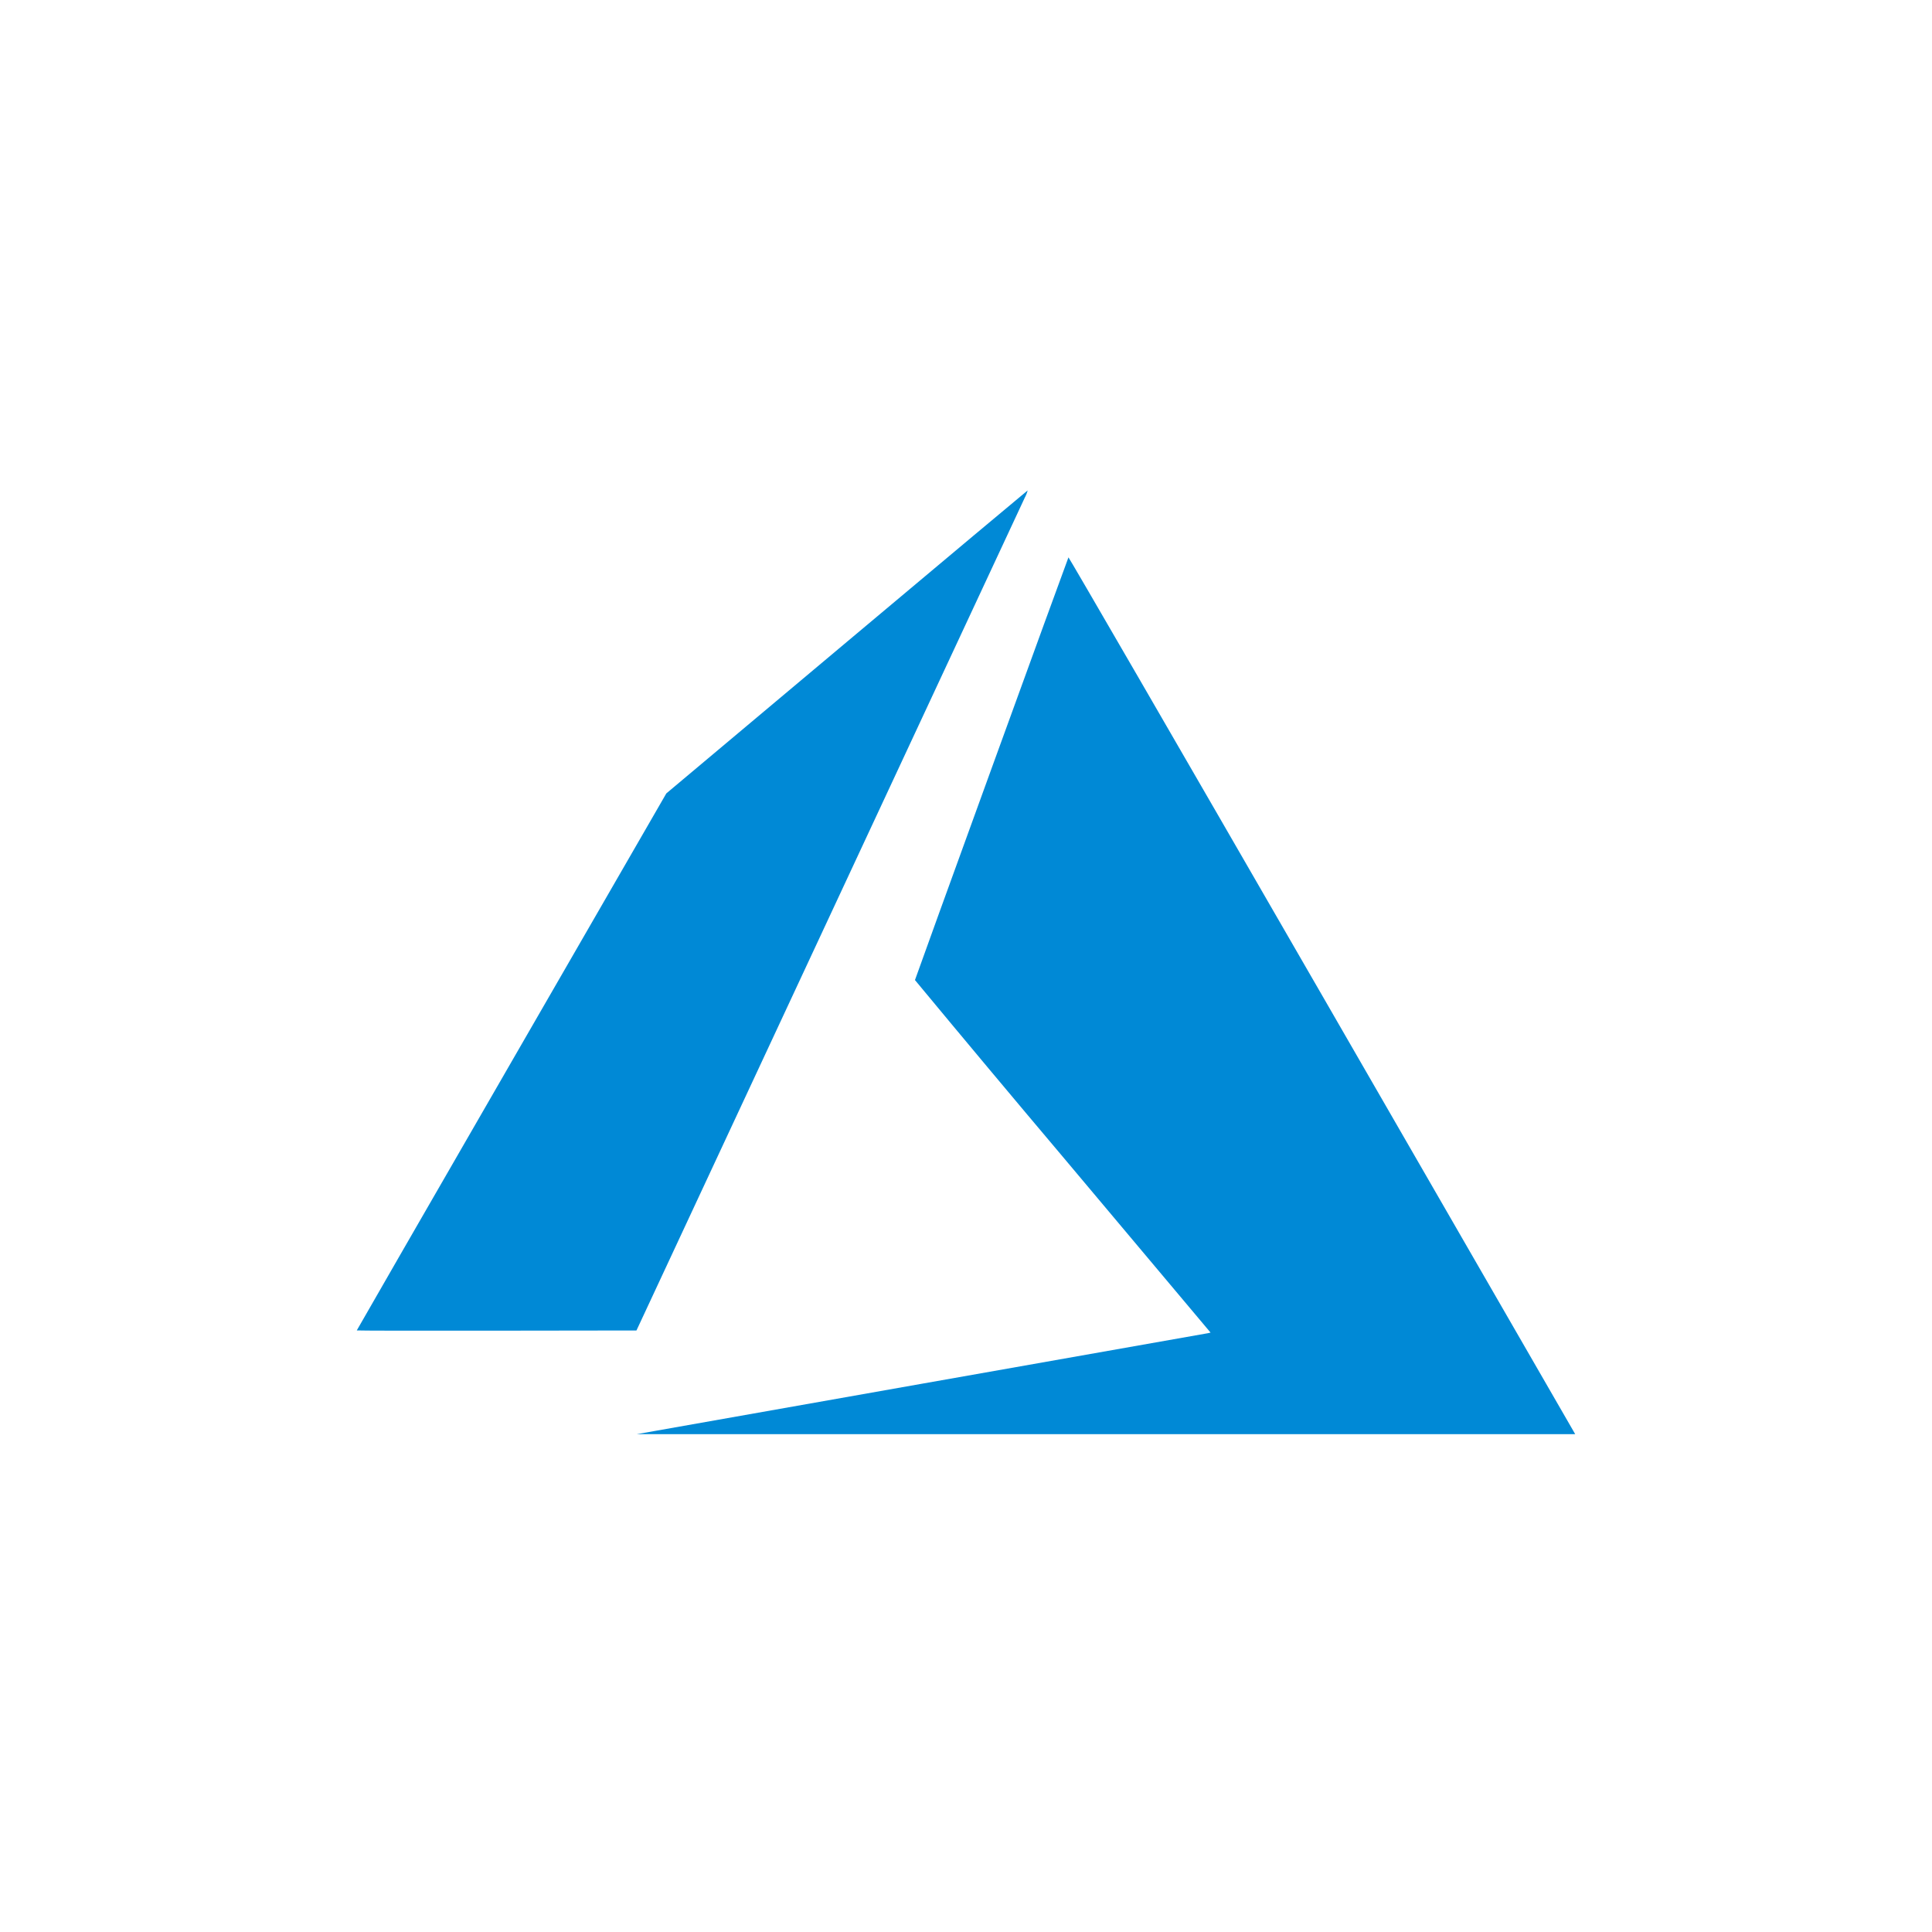 <svg width="260" height="260" viewBox="0 0 260 260" fill="none" xmlns="http://www.w3.org/2000/svg">
<g clip-path="url(#clip0_65_20)">
<path d="M123.874 186.25L162.553 179.417L162.911 179.333L143.022 155.667C136.355 147.772 129.726 139.847 123.132 131.892C123.132 131.775 143.672 75.208 143.788 75.008C143.822 74.942 157.803 99.075 177.668 133.508L211.747 192.592L212.005 193.042L148.788 193.033L85.57 193.025L123.874 186.25ZM48.008 179.05C48.008 179.017 57.382 162.742 68.839 142.883L89.67 106.775L113.942 86.4C127.29 75.2 138.247 66.017 138.297 66C138.208 66.343 138.076 66.673 137.906 66.983L111.542 123.525L85.653 179.05L66.831 179.075C56.482 179.092 48.008 179.075 48.008 179.042V179.05Z" fill="#0089D6"/>
</g>
<defs>
<clipPath id="clip0_65_20">
<rect width="164" height="127" fill="white" transform="translate(48 66)"/>
</clipPath>
</defs>
</svg>
